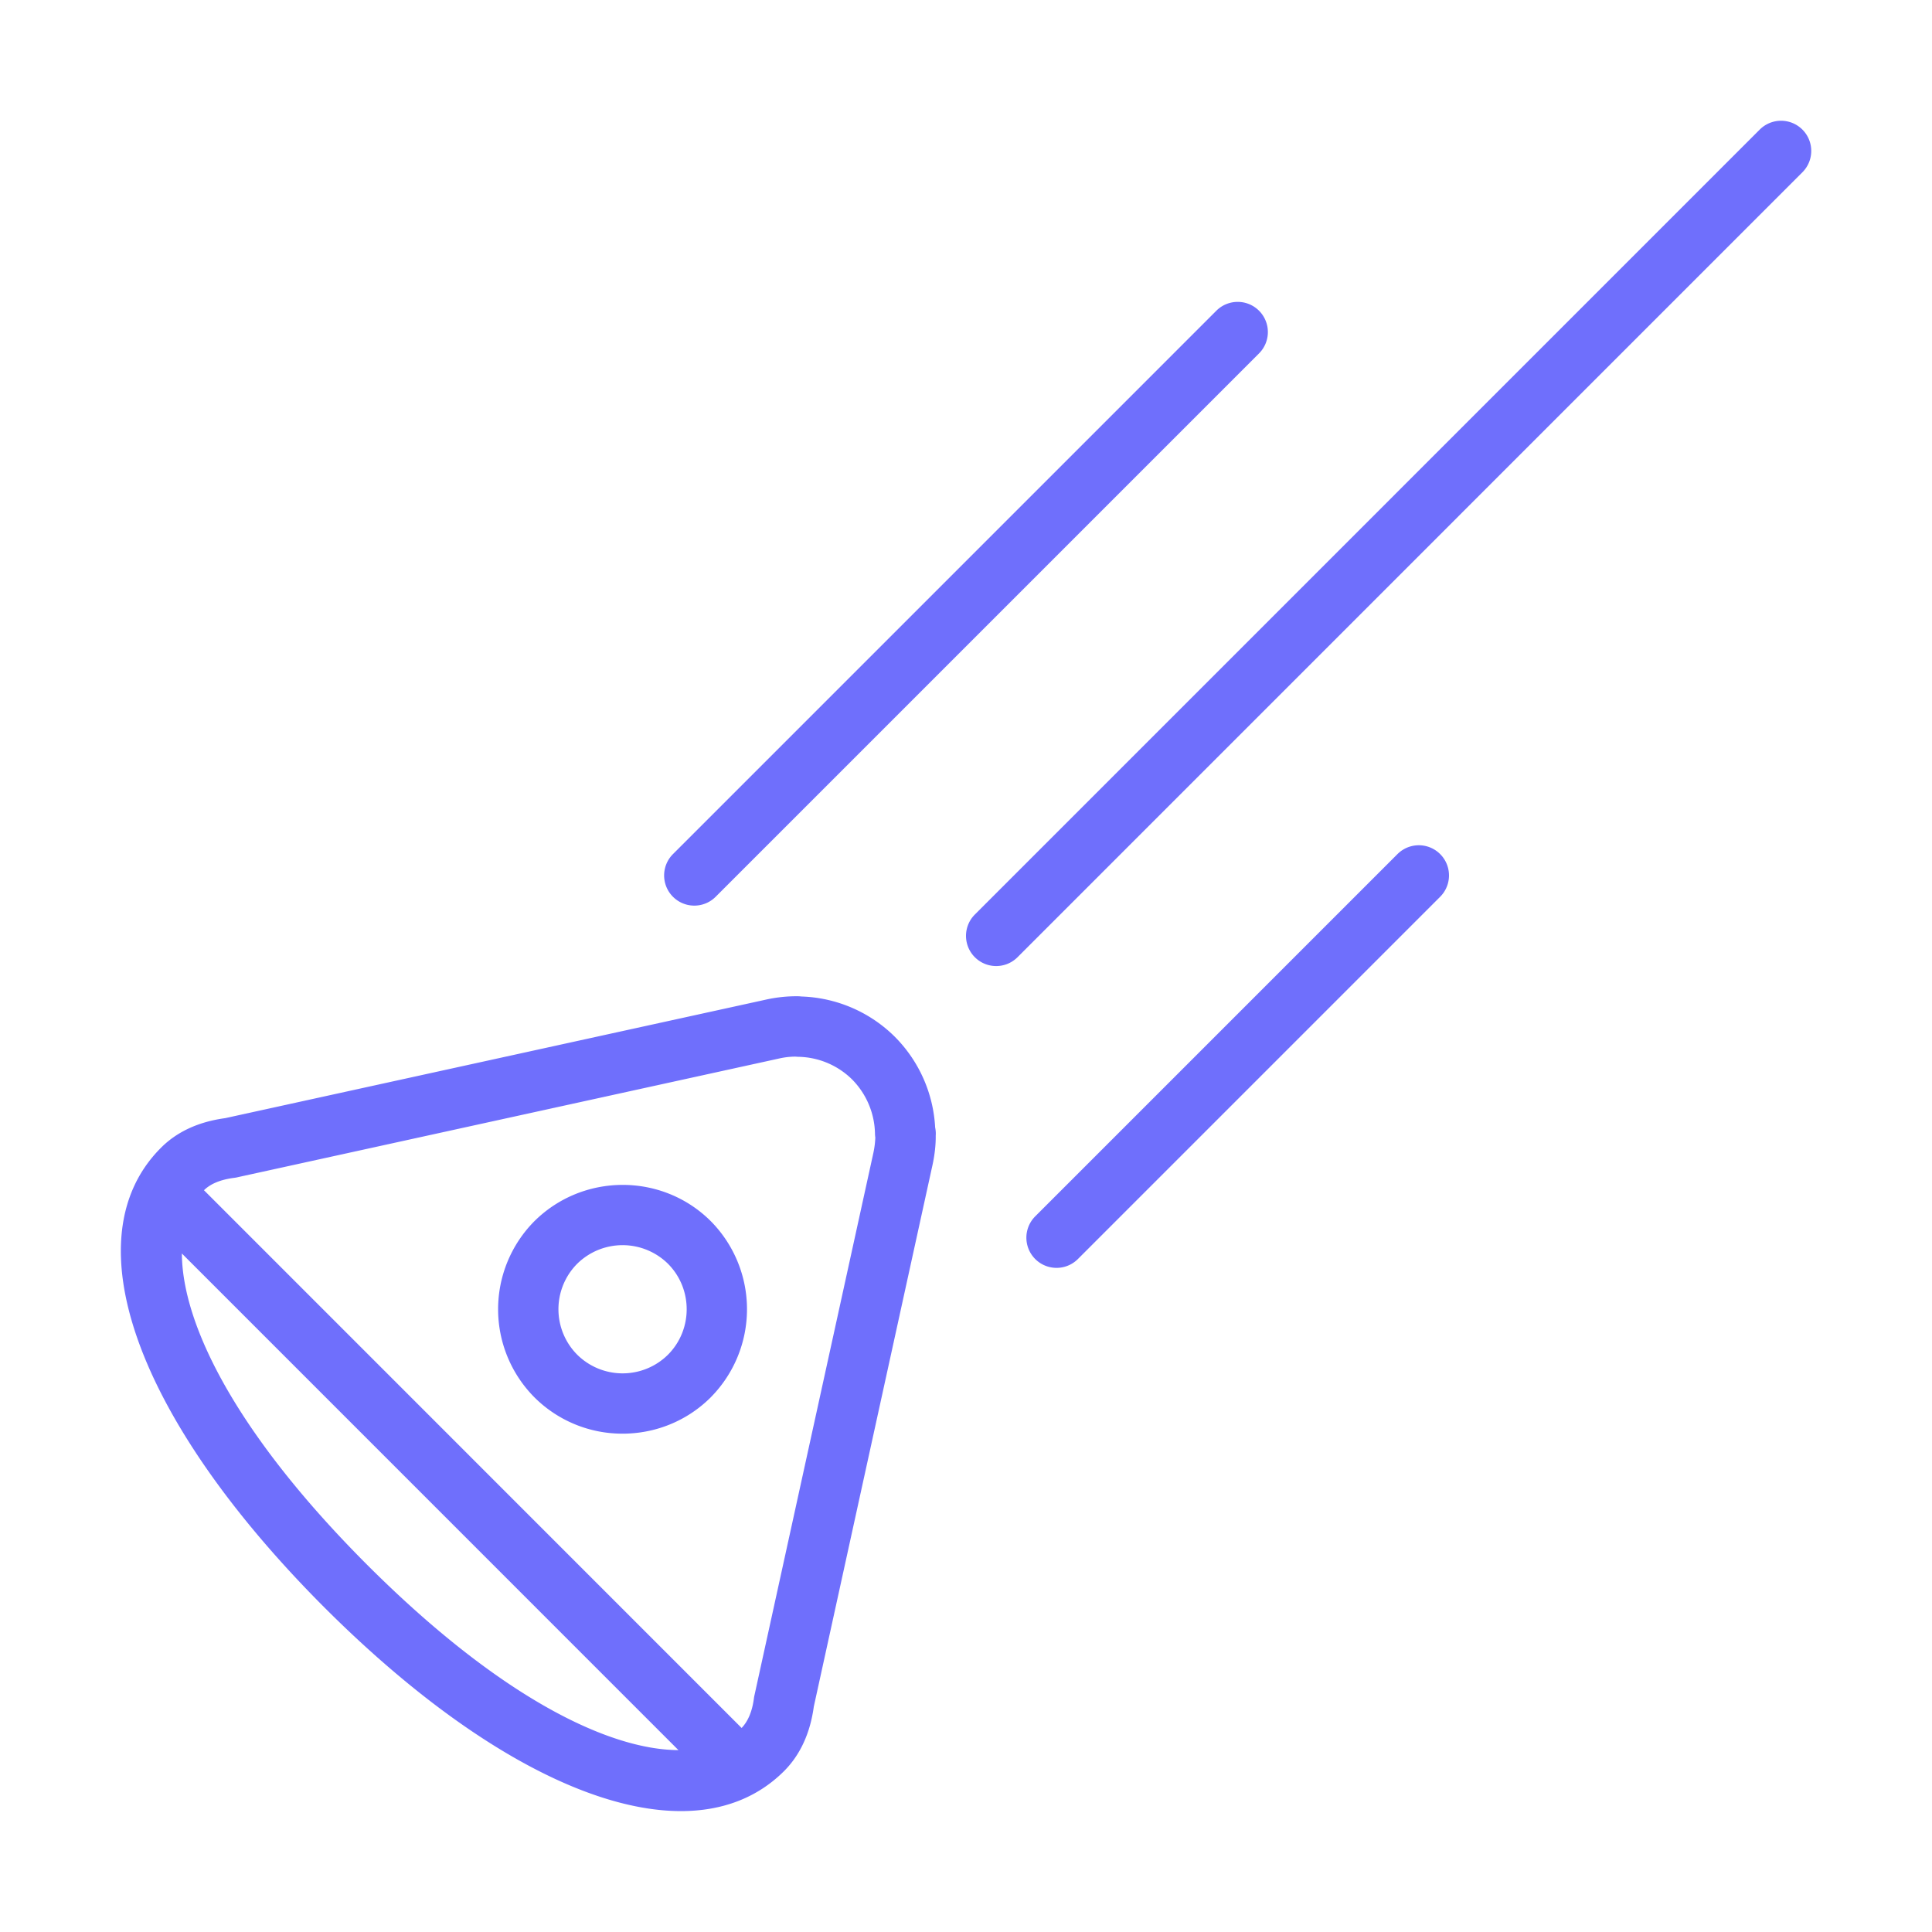 <svg xmlns="http://www.w3.org/2000/svg" width="64" height="64" viewBox="0 0 64 64"><title>spa-capsule-entry-2</title><g id="64px-Line" fill="none" fill-rule="evenodd" stroke="none" stroke-width="1"><path id="Shape" fill="#6f6ffc" d="M26.543 33.01a1 1 0 0 0-.115-.008 4.7 4.7 0 0 0-1.097.121L7.46 37.04c-.884.12-1.601.451-2.13.984-2.976 2.976-.849 8.953 5.419 15.228 4.39 4.386 8.635 6.743 11.808 6.743 1.359 0 2.522-.434 3.416-1.325.534-.536.865-1.254.985-2.134l3.916-17.869c.087-.378.127-.735.123-1.045a1 1 0 0 0-.019-.276 4.6 4.6 0 0 0-1.332-2.998 4.6 4.6 0 0 0-3.103-1.338M6.025 41.524l16.449 16.451c-2.307-.01-5.911-1.742-10.31-6.137-4.397-4.401-6.13-8.006-6.139-10.314m22.898-3.293-3.928 17.918a1 1 0 0 0-.018.091c-.055.443-.195.778-.41 1.001L6.757 39.428q.33-.325 1.004-.411.066-.008.128-.024l17.886-3.921q.29-.069.571-.07l.088.006a2.6 2.6 0 0 1 1.793.75 2.62 2.62 0 0 1 .758 1.802q.002.063.011.125a3 3 0 0 1-.073.546"/><path id="Shape" fill="#6f6ffc" d="M17.704 40.452a4.14 4.14 0 0 0 .002 5.839 4.12 4.12 0 0 0 2.918 1.201c1.057 0 2.113-.4 2.918-1.201l.003-.004a4.146 4.146 0 0 0-.003-5.838c-1.606-1.598-4.224-1.597-5.838.003m4.425 4.423a2.137 2.137 0 0 1-3.008.001 2.136 2.136 0 0 1-.005-3.008 2.143 2.143 0 0 1 3.011-.005c.826.83.827 2.181.002 3.012M58.293 4.293l-26 26.002a.999.999 0 1 0 1.414 1.414l26-26.002a.999.999 0 1 0-1.414-1.414M41.707 10.293a1 1 0 0 0-1.414 0l-18 18a.999.999 0 1 0 1.414 1.414l18-18a1 1 0 0 0 0-1.414M35.707 41.707l12-12a.999.999 0 1 0-1.414-1.414l-12 12a.999.999 0 1 0 1.414 1.414"/></g></svg>